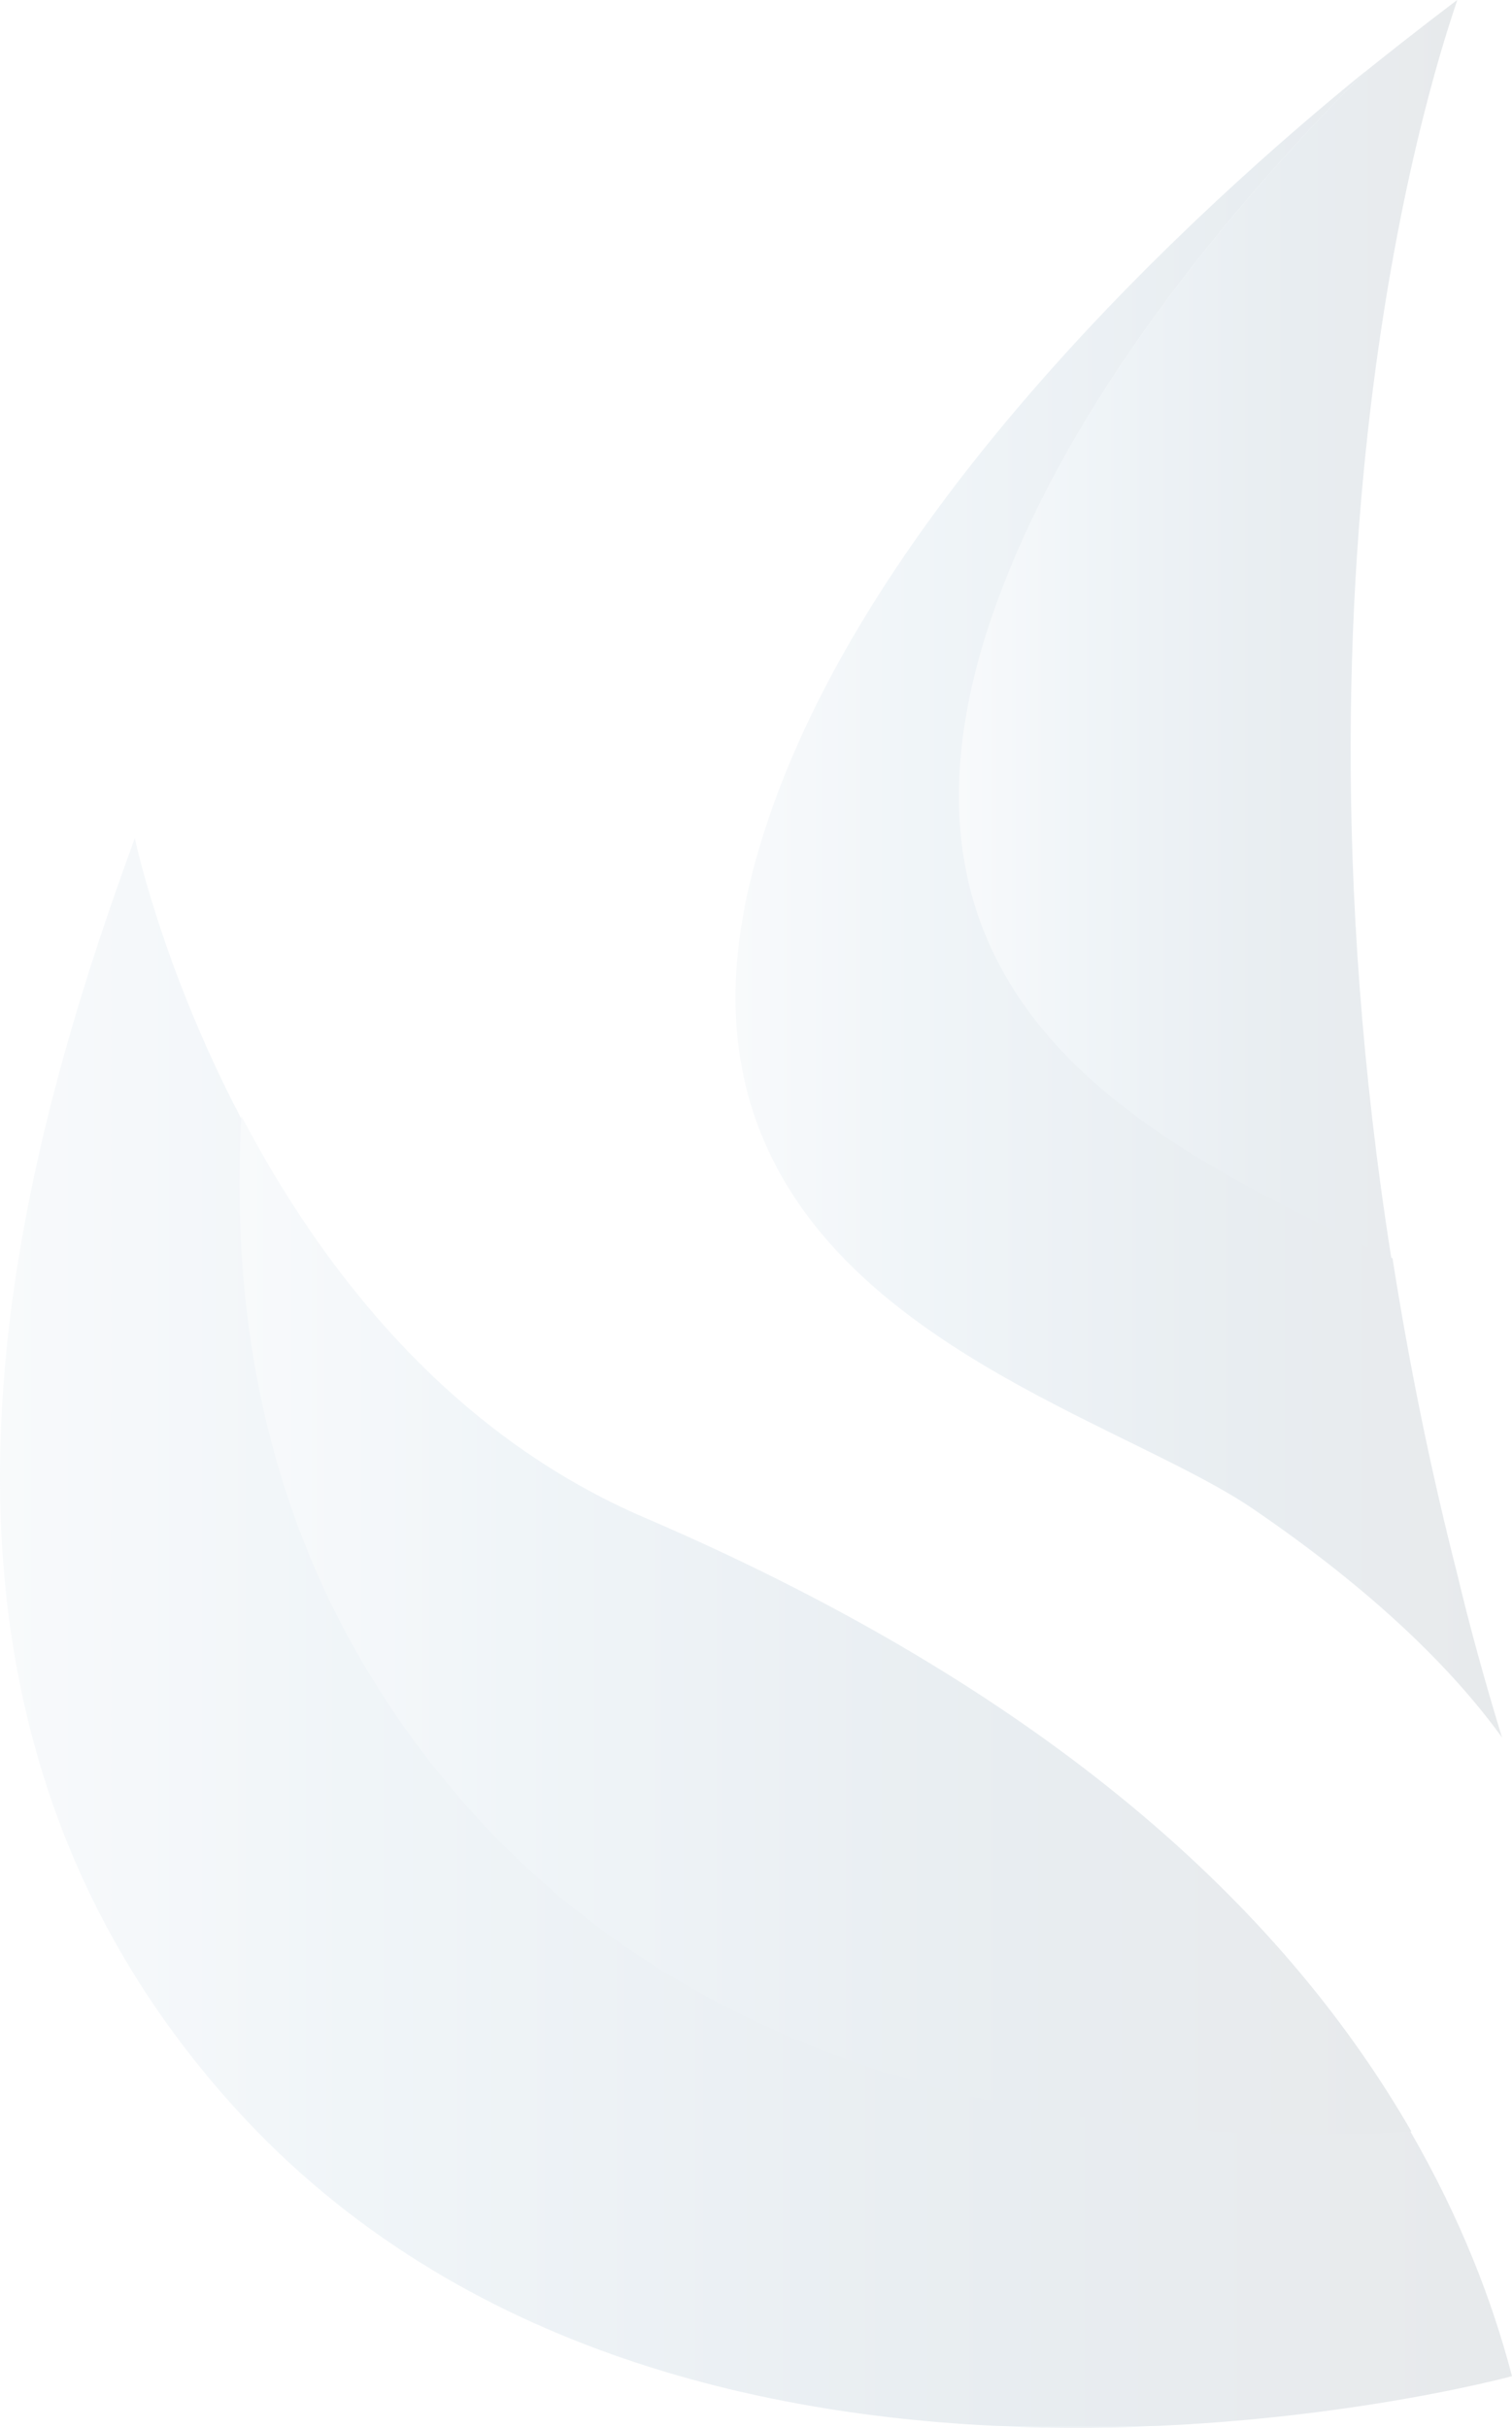 <svg xmlns="http://www.w3.org/2000/svg" width="387" height="621" viewBox="0 0 387 621" fill="none"><g opacity="0.1"><path d="M384.451 444.438C372.217 427.511 352.336 407.508 320.731 385.966C290.655 365.449 220.563 346.215 196.605 294.154C186.919 273.381 184.625 247.223 195.33 213.627C221.583 130.022 307.478 52.316 349.533 18.207C310.791 57.189 269.5 108.48 252.678 161.823C220.818 262.867 305.184 296.206 356.415 321.852C360.493 347.754 365.845 374.682 372.982 402.635C376.295 416.484 380.118 430.332 384.451 444.438Z" fill="url(#paint0_linear_33_12774)"></path><path d="M356.16 322.109C304.929 296.207 220.563 263.124 252.423 162.08C269.5 108.481 310.791 57.19 349.278 18.465C363.041 7.437 371.962 0.769 372.982 0C372.472 2.565 325.319 127.459 356.16 322.109Z" fill="url(#paint1_linear_33_12774)"></path><path d="M387 607.801C387 607.801 175.195 665.503 60.498 539.583C-34.317 435.462 2.896 300.823 34.501 214.397C34.501 214.397 41.382 247.223 61.518 285.692C81.399 323.647 114.023 366.988 165.509 388.787C273.323 434.949 330.671 491.882 361.002 545.225C373.746 567.28 381.902 588.31 387 607.801Z" fill="url(#paint2_linear_33_12774)"></path><path d="M361.257 545.226C289.381 549.073 188.958 538.301 121.67 464.442C71.713 409.304 58.459 345.959 61.773 285.436C81.653 323.391 114.278 366.732 165.764 388.531C273.578 434.95 330.671 492.139 361.257 545.226Z" fill="url(#paint3_linear_33_12774)"></path></g><defs><linearGradient id="paint0_linear_33_12774" x1="188.358" y1="231.344" x2="384.388" y2="231.344" gradientUnits="userSpaceOnUse"><stop stop-color="#B8CBDA"></stop><stop offset="0.241" stop-color="#6496B9"></stop><stop offset="0.3" stop-color="#588AAD"></stop><stop offset="0.562" stop-color="#26587D"></stop><stop offset="0.692" stop-color="#12456A"></stop><stop offset="0.985" stop-color="#0F283C"></stop></linearGradient><linearGradient id="paint1_linear_33_12774" x1="245.623" y1="160.886" x2="373.44" y2="160.886" gradientUnits="userSpaceOnUse"><stop stop-color="#B8CBDA"></stop><stop offset="0.241" stop-color="#6496B9"></stop><stop offset="0.3" stop-color="#588AAD"></stop><stop offset="0.562" stop-color="#26587D"></stop><stop offset="0.692" stop-color="#12456A"></stop><stop offset="0.985" stop-color="#0F283C"></stop></linearGradient><linearGradient id="paint2_linear_33_12774" x1="0.092" y1="417.674" x2="387.048" y2="417.674" gradientUnits="userSpaceOnUse"><stop stop-color="#B8CBDA"></stop><stop offset="0.241" stop-color="#6496B9"></stop><stop offset="0.3" stop-color="#588AAD"></stop><stop offset="0.562" stop-color="#26587D"></stop><stop offset="0.692" stop-color="#12456A"></stop><stop offset="0.985" stop-color="#0F283C"></stop></linearGradient><linearGradient id="paint3_linear_33_12774" x1="61.201" y1="415.857" x2="361.233" y2="415.857" gradientUnits="userSpaceOnUse"><stop stop-color="#B8CBDA"></stop><stop offset="0.241" stop-color="#6496B9"></stop><stop offset="0.3" stop-color="#588AAD"></stop><stop offset="0.562" stop-color="#26587D"></stop><stop offset="0.692" stop-color="#12456A"></stop><stop offset="0.985" stop-color="#0F283C"></stop></linearGradient></defs></svg>